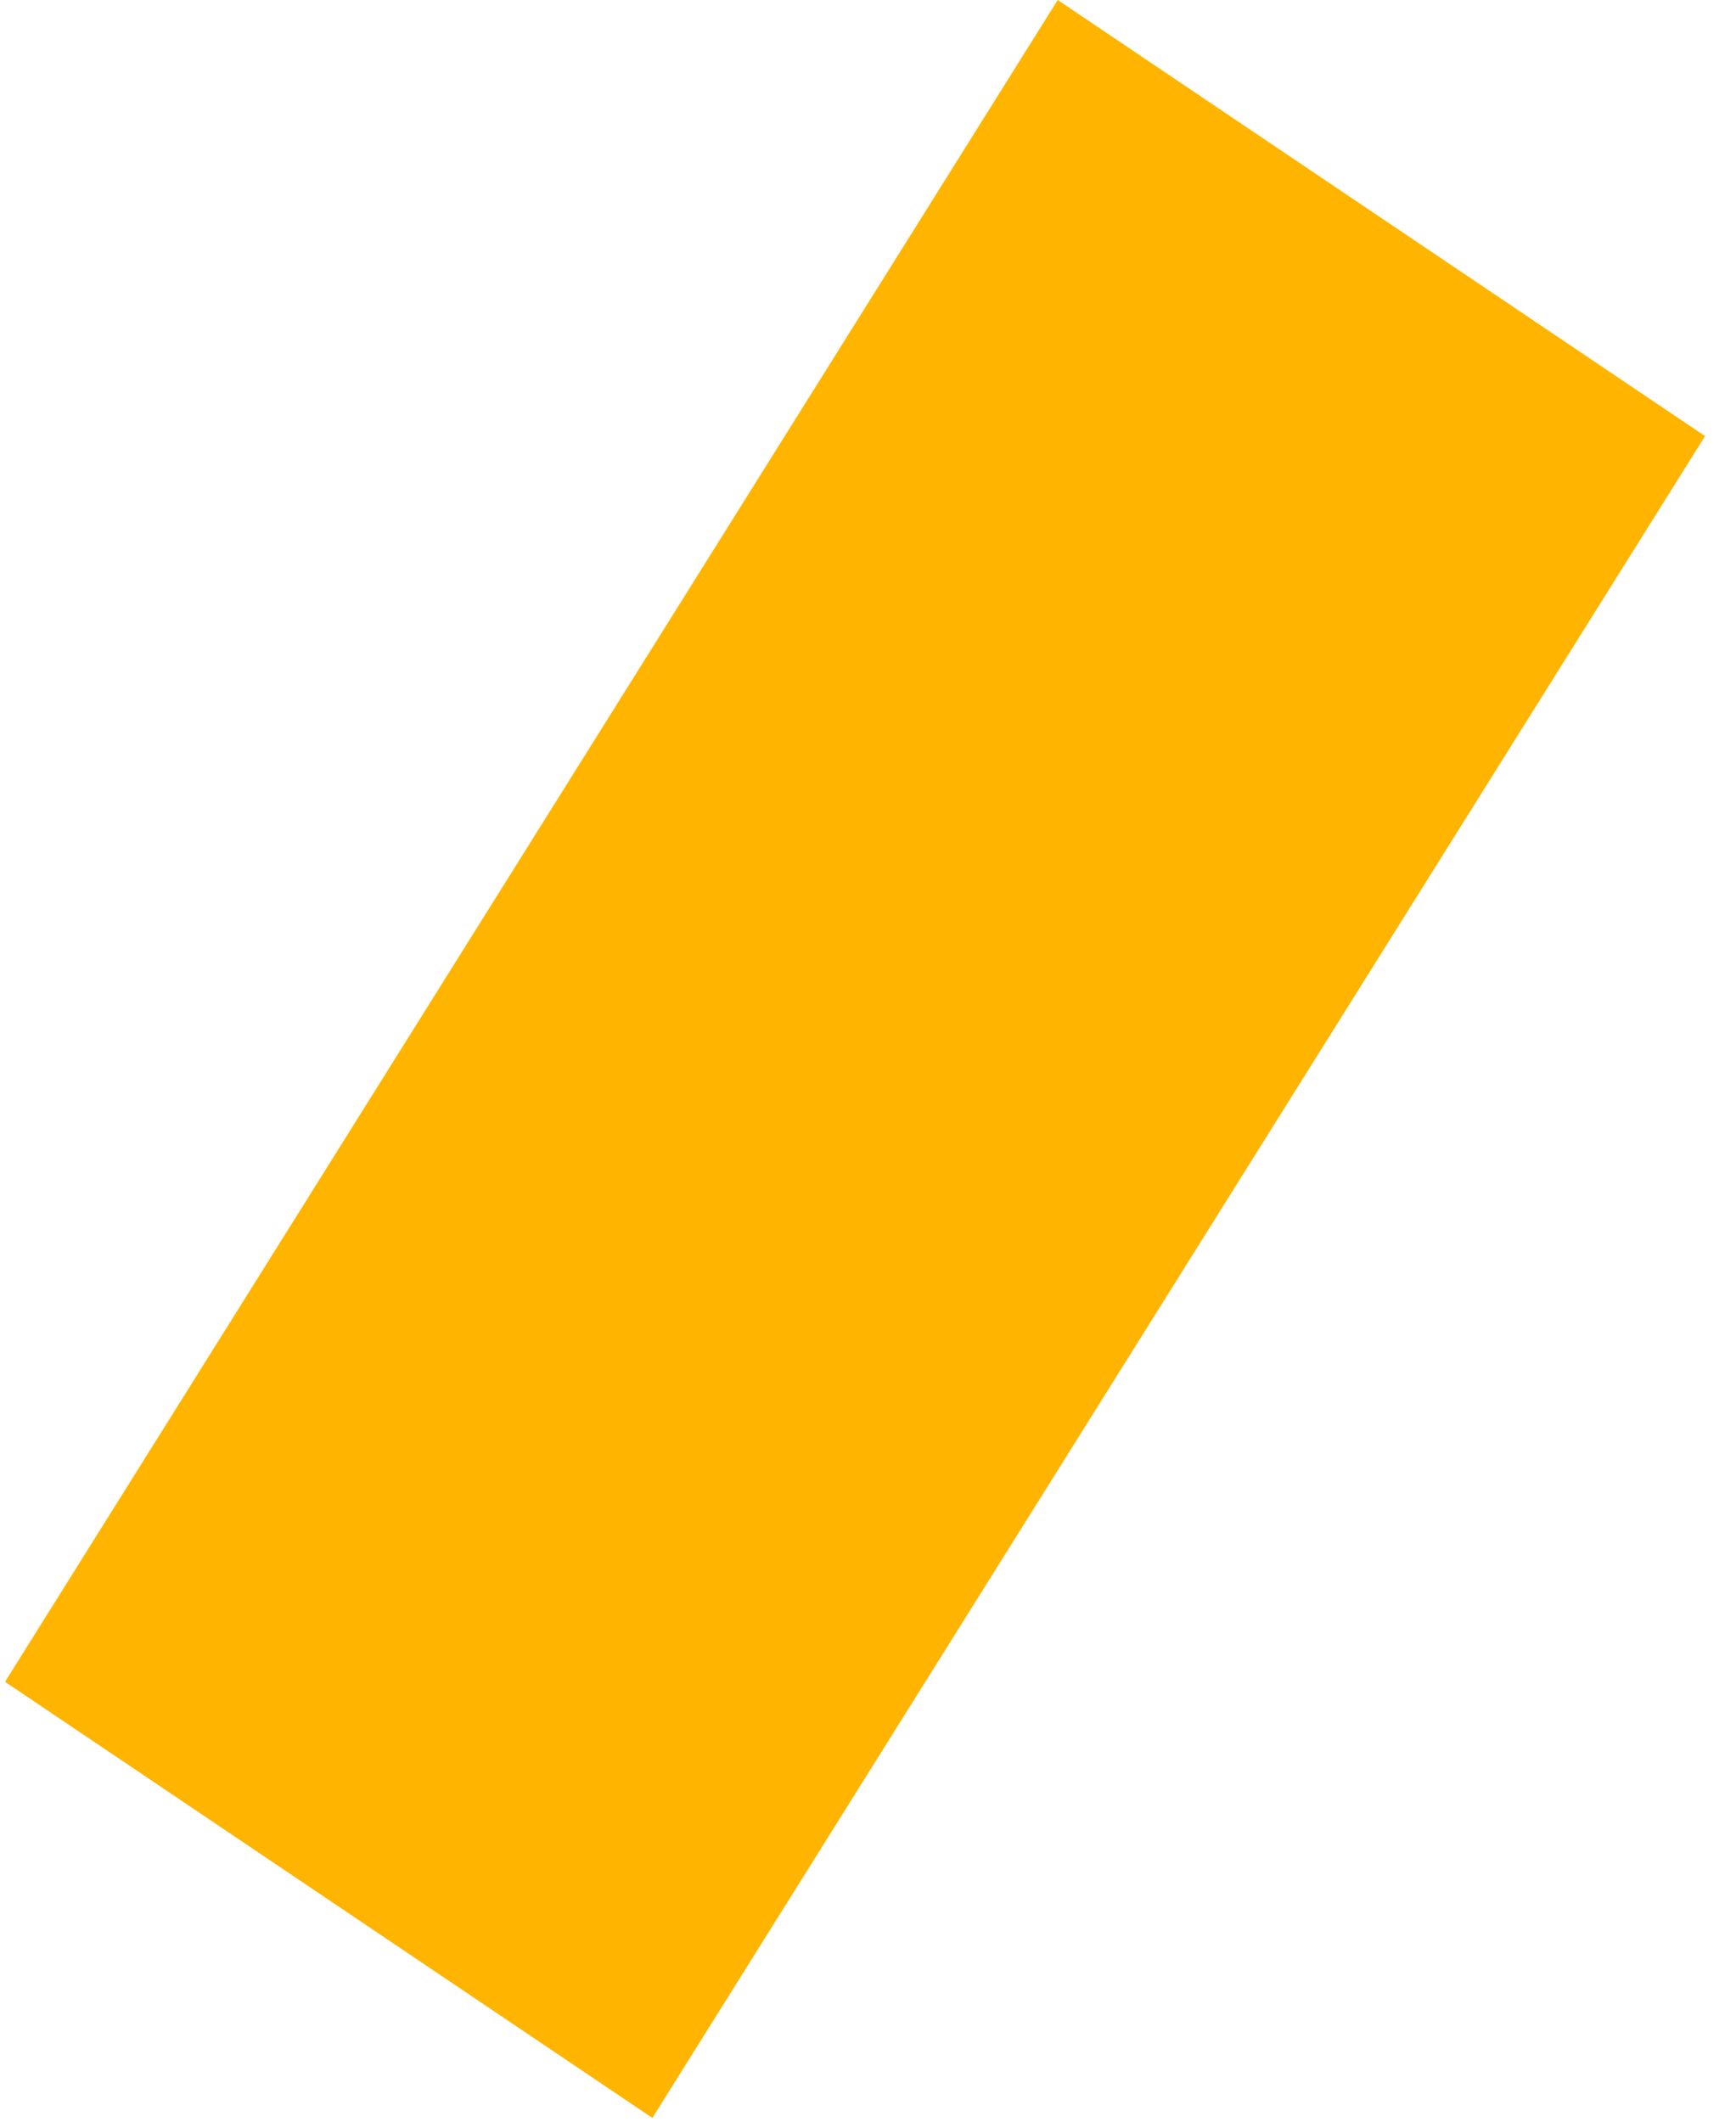 <?xml version="1.0" encoding="UTF-8"?> <svg xmlns="http://www.w3.org/2000/svg" width="18" height="22" viewBox="0 0 18 22" fill="none"> <g clip-path="url(#clip0)"> <path d="M10.967 0L0.052 17.439L6.764 21.961L17.679 4.522L10.967 0Z" fill="#FFB500"></path> </g> <defs> <clipPath id="clip0"> <rect width="18" height="22" fill="white"></rect> </clipPath> </defs> </svg> 